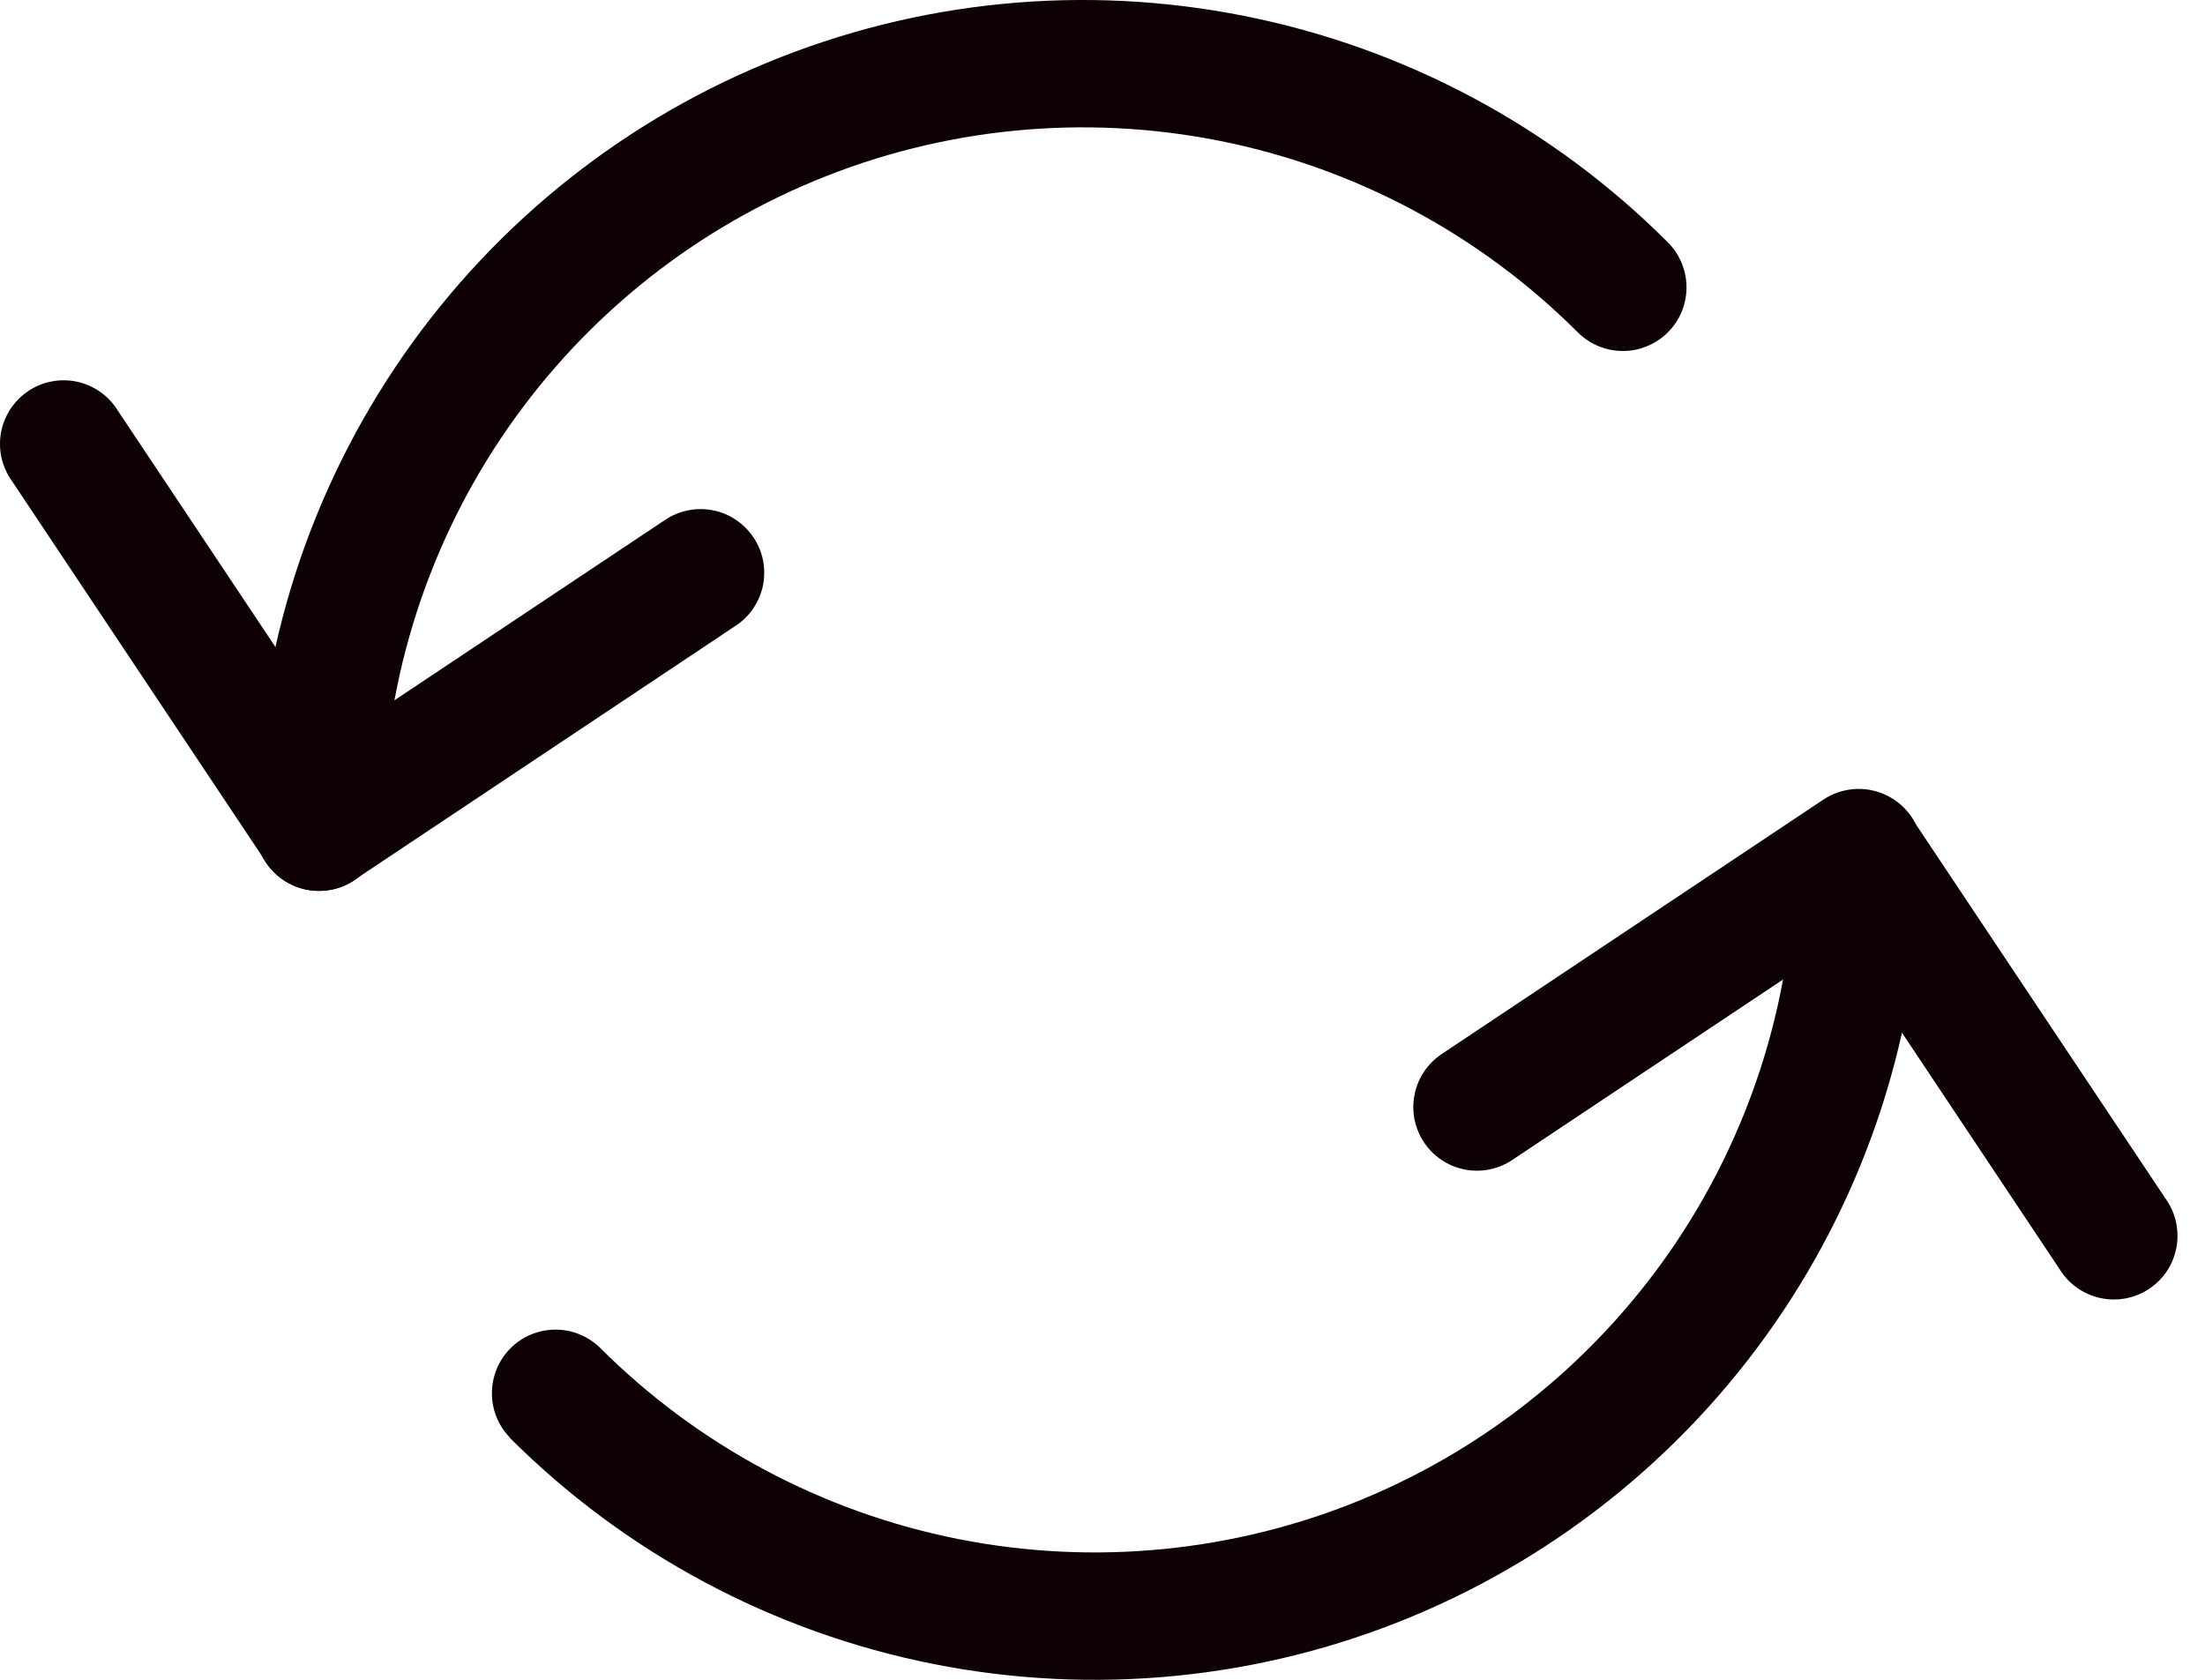 <svg width="21" height="16" viewBox="0 0 21 16" fill="none" xmlns="http://www.w3.org/2000/svg">
<path d="M4.855 13.692C4.744 13.577 4.683 13.424 4.685 13.265C4.686 13.107 4.75 12.954 4.862 12.842C4.974 12.73 5.126 12.666 5.285 12.665C5.444 12.663 5.597 12.724 5.712 12.835C6.644 13.767 7.832 14.402 9.125 14.659C10.418 14.916 11.759 14.784 12.977 14.28C14.195 13.775 15.236 12.921 15.969 11.825C16.701 10.728 17.092 9.439 17.092 8.121C17.099 7.965 17.166 7.818 17.279 7.71C17.392 7.602 17.542 7.542 17.698 7.542C17.854 7.543 18.004 7.603 18.117 7.711C18.23 7.819 18.296 7.966 18.303 8.122C18.303 9.68 17.841 11.203 16.975 12.499C16.109 13.794 14.879 14.804 13.439 15.401C12 15.997 10.416 16.153 8.887 15.849C7.359 15.545 5.955 14.795 4.853 13.693" fill="#0D0106"/>
<path d="M14.402 11.049C14.269 11.138 14.105 11.171 13.947 11.139C13.79 11.108 13.651 11.015 13.562 10.881C13.473 10.747 13.44 10.584 13.472 10.426C13.503 10.268 13.596 10.13 13.73 10.04L17.366 7.616C17.432 7.572 17.506 7.541 17.585 7.526C17.663 7.51 17.743 7.511 17.821 7.526C17.899 7.542 17.973 7.573 18.04 7.617C18.106 7.661 18.163 7.718 18.207 7.784C18.251 7.85 18.282 7.925 18.297 8.003C18.312 8.081 18.312 8.161 18.297 8.239C18.281 8.317 18.25 8.392 18.206 8.458C18.162 8.524 18.105 8.581 18.039 8.625L14.402 11.049Z" fill="#0D0106"/>
<path d="M20.627 11.421C20.674 11.487 20.707 11.562 20.724 11.641C20.741 11.721 20.743 11.803 20.728 11.882C20.713 11.962 20.683 12.038 20.638 12.106C20.593 12.173 20.536 12.231 20.468 12.276C20.401 12.321 20.325 12.352 20.245 12.367C20.166 12.382 20.084 12.381 20.004 12.364C19.925 12.347 19.85 12.314 19.784 12.268C19.717 12.221 19.661 12.162 19.618 12.093L17.194 8.456C17.11 8.323 17.082 8.162 17.116 8.008C17.149 7.853 17.241 7.718 17.372 7.631C17.503 7.544 17.663 7.511 17.818 7.54C17.974 7.568 18.111 7.656 18.202 7.785L20.627 11.421ZM15.885 2.309C15.998 2.422 16.062 2.577 16.062 2.737C16.062 2.898 15.998 3.053 15.884 3.166C15.828 3.222 15.761 3.267 15.687 3.297C15.614 3.328 15.535 3.344 15.455 3.343C15.294 3.343 15.14 3.279 15.027 3.166C14.094 2.233 12.906 1.598 11.613 1.341C10.32 1.084 8.979 1.216 7.761 1.721C6.543 2.225 5.502 3.08 4.769 4.177C4.037 5.273 3.646 6.562 3.646 7.881C3.646 8.041 3.582 8.195 3.468 8.309C3.354 8.423 3.2 8.486 3.04 8.486C2.879 8.486 2.725 8.422 2.611 8.308C2.498 8.194 2.434 8.04 2.434 7.879C2.434 6.321 2.896 4.798 3.762 3.502C4.628 2.206 5.858 1.196 7.298 0.6C8.738 0.003 10.322 -0.153 11.851 0.152C13.379 0.456 14.783 1.206 15.885 2.309Z" fill="#0D0106"/>
<path d="M6.336 4.951C6.402 4.907 6.476 4.876 6.554 4.861C6.632 4.845 6.713 4.845 6.791 4.861C6.869 4.876 6.943 4.907 7.009 4.952C7.075 4.996 7.132 5.053 7.176 5.119C7.221 5.185 7.251 5.259 7.267 5.337C7.282 5.416 7.282 5.496 7.267 5.574C7.251 5.652 7.22 5.726 7.176 5.792C7.132 5.859 7.075 5.915 7.008 5.959L3.372 8.384C3.306 8.428 3.232 8.459 3.154 8.474C3.076 8.489 2.995 8.489 2.917 8.474C2.839 8.458 2.765 8.427 2.699 8.383C2.633 8.339 2.576 8.282 2.532 8.216C2.487 8.15 2.457 8.075 2.441 7.997C2.426 7.919 2.426 7.839 2.441 7.761C2.457 7.683 2.488 7.608 2.532 7.542C2.576 7.476 2.633 7.419 2.699 7.375L6.336 4.951Z" fill="#0D0106"/>
<path d="M0.112 4.579C0.065 4.513 0.032 4.438 0.014 4.359C-0.003 4.28 -0.005 4.198 0.01 4.118C0.025 4.038 0.056 3.962 0.1 3.895C0.145 3.827 0.203 3.769 0.27 3.724C0.338 3.679 0.413 3.648 0.493 3.633C0.573 3.618 0.655 3.619 0.734 3.636C0.813 3.653 0.888 3.686 0.955 3.733C1.021 3.779 1.077 3.839 1.12 3.908L3.544 7.544C3.628 7.678 3.656 7.839 3.623 7.993C3.589 8.147 3.497 8.282 3.366 8.369C3.235 8.457 3.075 8.49 2.92 8.461C2.765 8.432 2.627 8.344 2.536 8.215L0.112 4.579Z" fill="#0D0106"/>
</svg>

